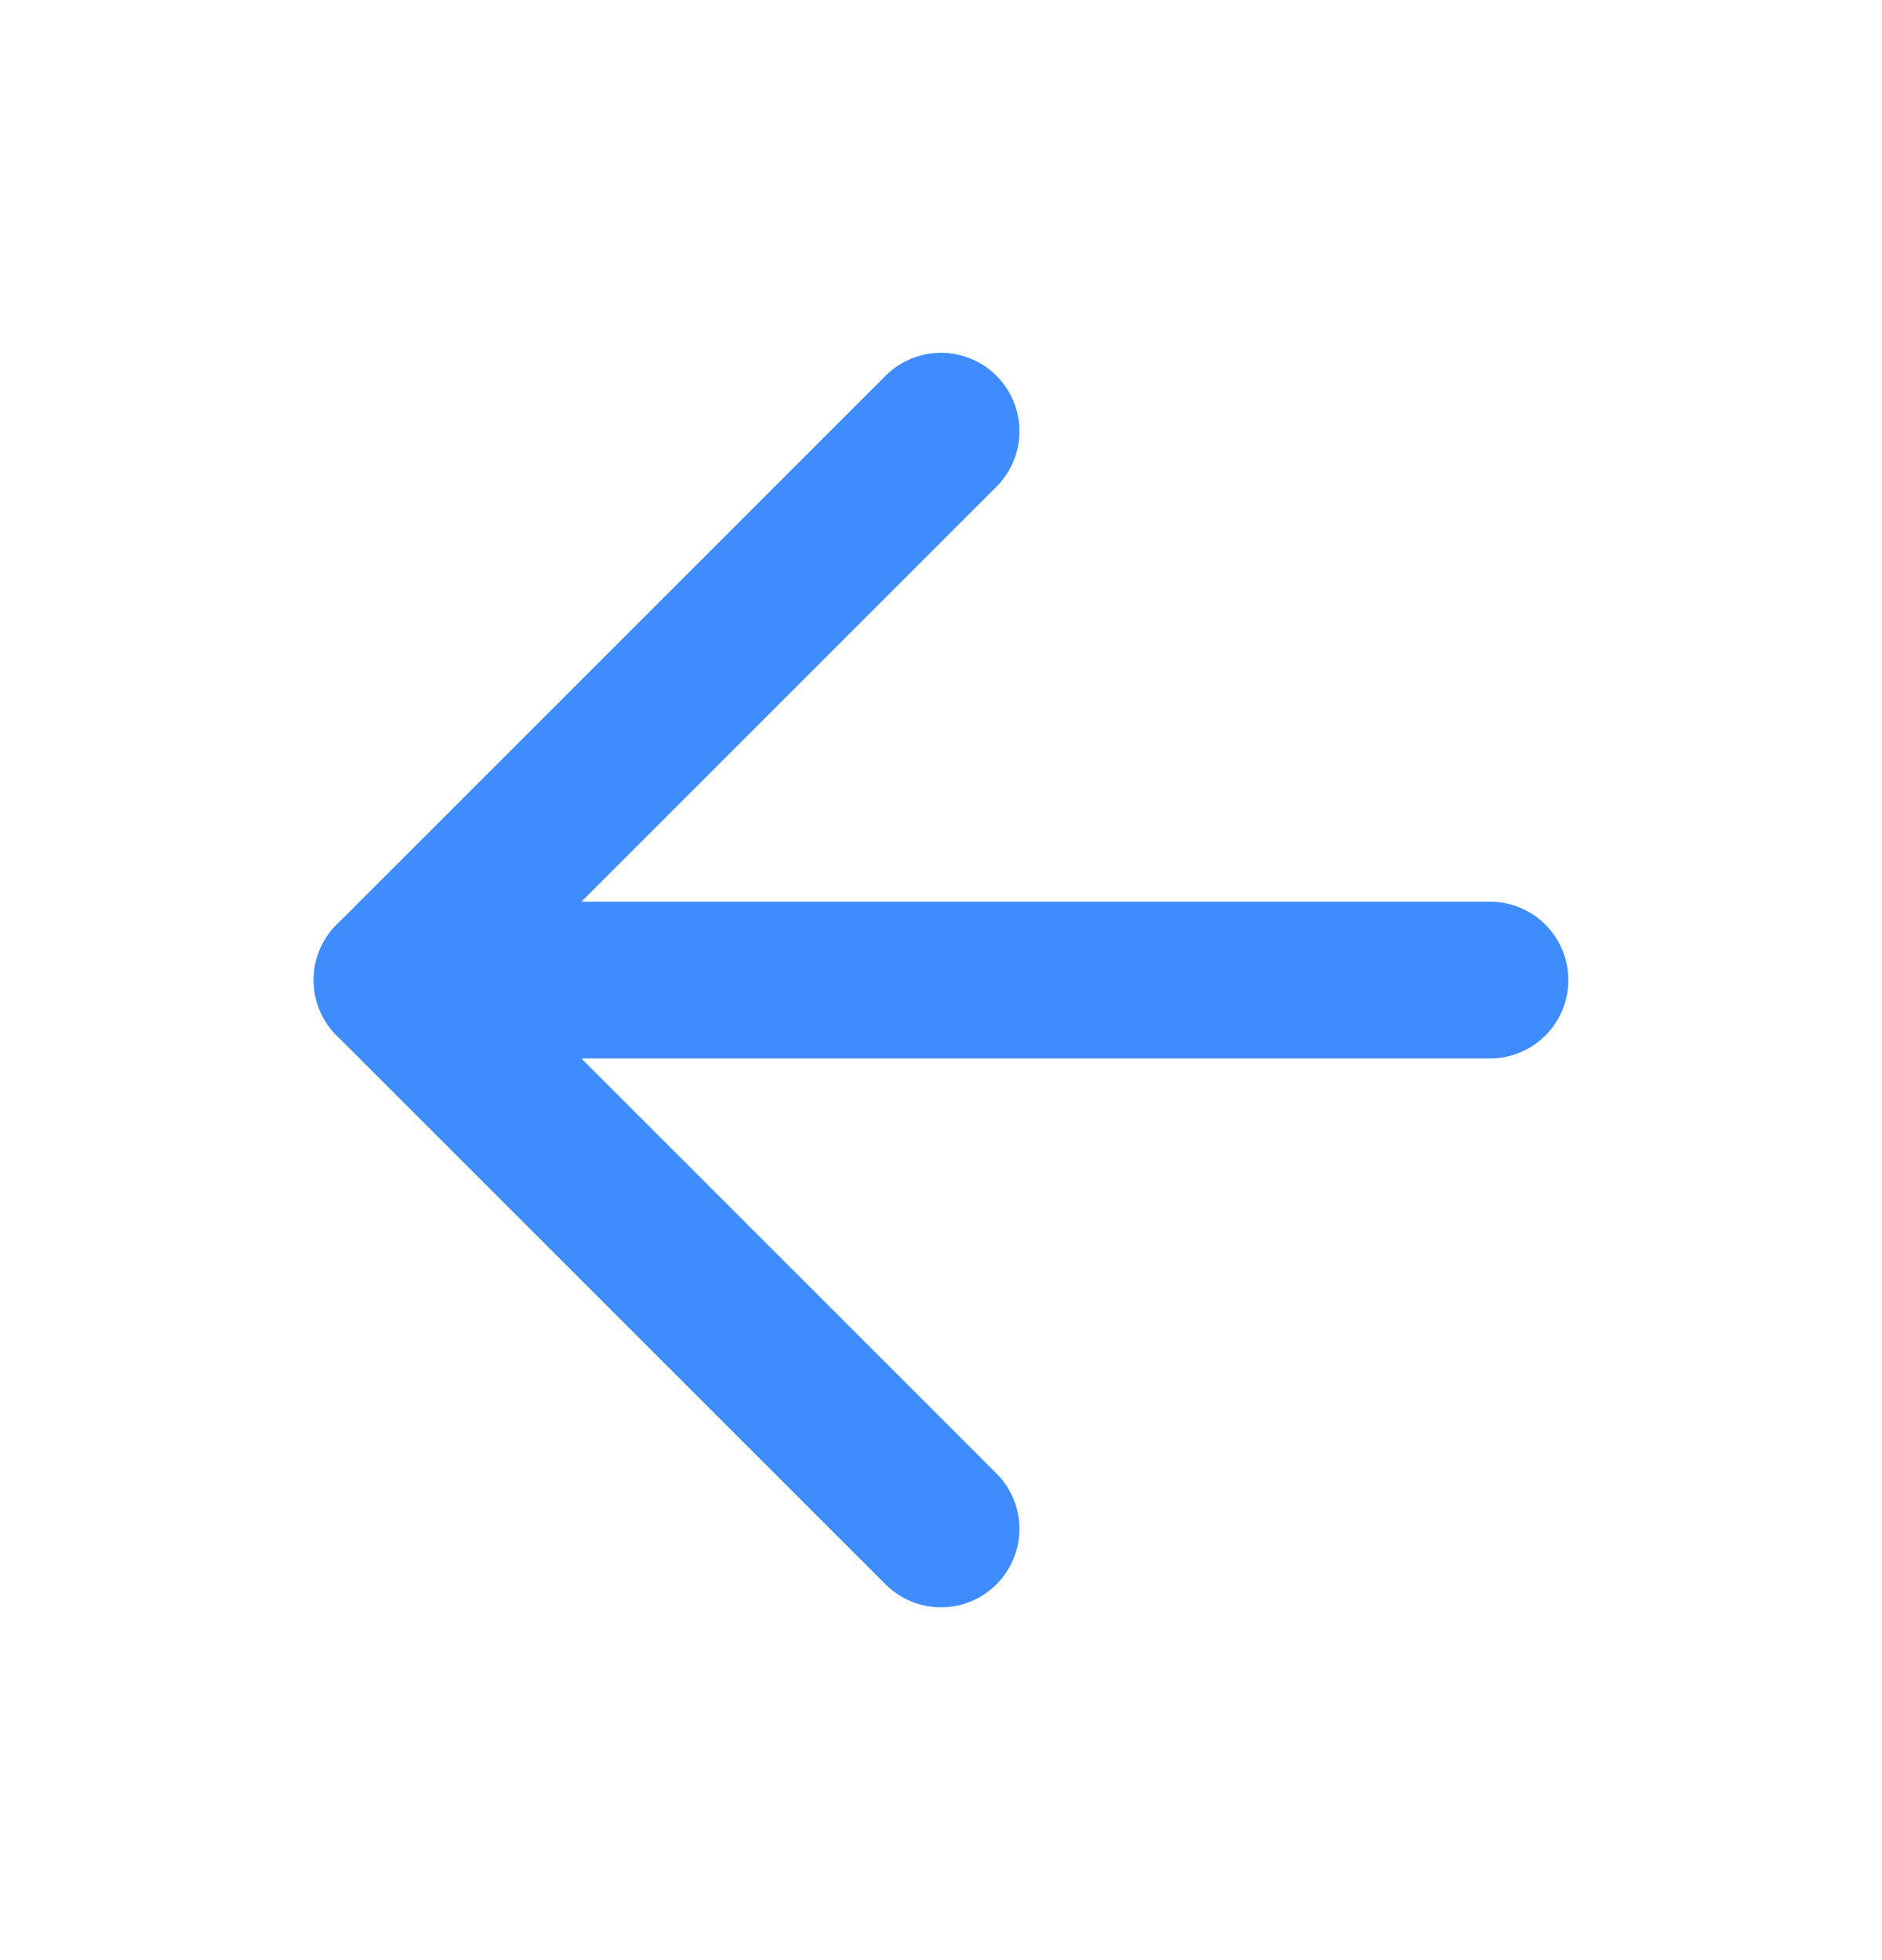 <svg width="24" height="25" viewBox="0 0 24 25" fill="none" xmlns="http://www.w3.org/2000/svg">
<path d="M19 12.5H5" stroke="#3E8CFF" stroke-width="2" stroke-linecap="round" stroke-linejoin="round"/>
<path d="M12 5.5L5 12.5L12 19.5" stroke="#3E8CFF" stroke-width="2" stroke-linecap="round" stroke-linejoin="round"/>
</svg>
